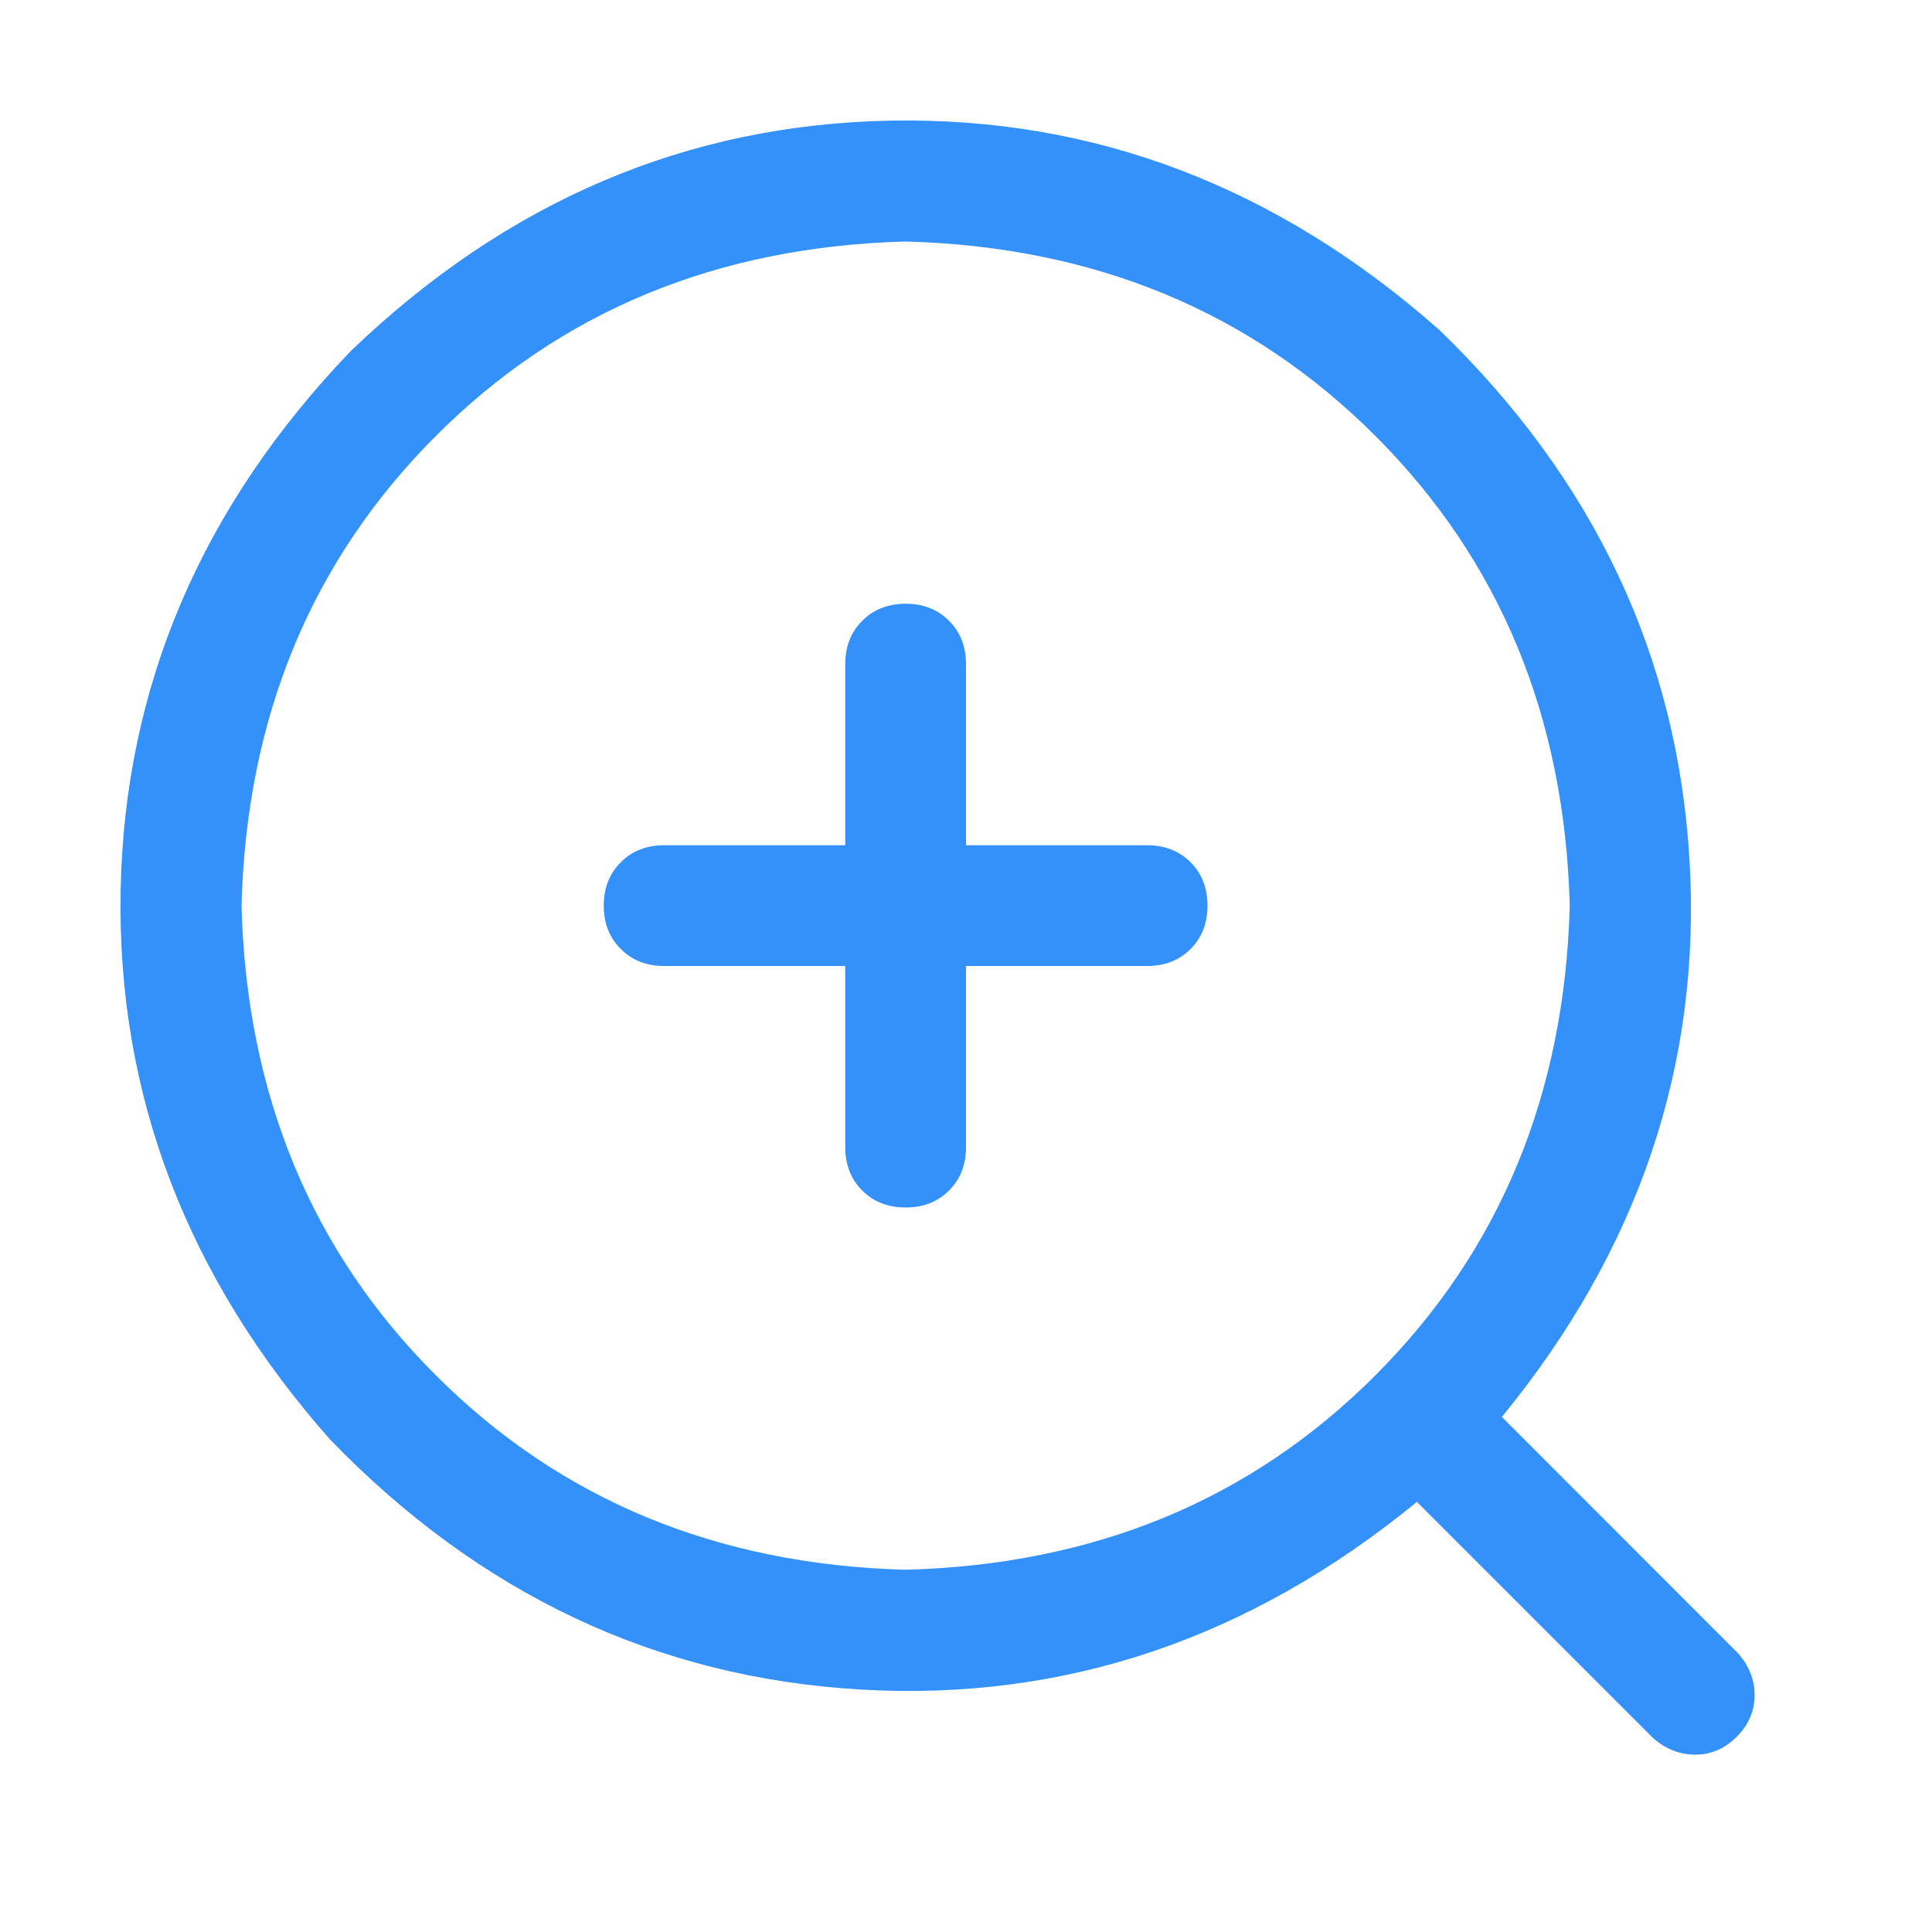 <svg width="16" height="16" viewBox="0 0 16 16" fill="none" xmlns="http://www.w3.org/2000/svg">
<g id="Outlined-zoom-in">
<path id="icon-color" d="M12.438 11.735L14.39 13.688C14.484 13.792 14.531 13.909 14.531 14.039C14.531 14.169 14.482 14.284 14.383 14.383C14.284 14.482 14.169 14.532 14.039 14.531C13.908 14.531 13.791 14.484 13.687 14.391L11.734 12.438C10.349 13.573 8.812 14.091 7.125 13.992C5.437 13.893 3.973 13.203 2.734 11.922C1.546 10.578 0.968 9.063 0.999 7.375C1.031 5.687 1.666 4.198 2.906 2.906C4.198 1.666 5.687 1.031 7.375 0.999C9.063 0.968 10.578 1.546 11.922 2.734C13.203 3.974 13.893 5.437 13.992 7.125C14.091 8.812 13.573 10.348 12.438 11.734L12.438 11.735ZM7.5 13C9.063 12.958 10.36 12.422 11.39 11.39C12.421 10.359 12.958 9.062 13 7.5C12.958 5.937 12.422 4.641 11.39 3.61C10.359 2.579 9.062 2.042 7.5 2C5.937 2.042 4.641 2.578 3.61 3.61C2.579 4.641 2.042 5.938 2 7.5C2.042 9.063 2.578 10.36 3.61 11.39C4.641 12.421 5.938 12.958 7.5 13ZM7 7V5.5C7 5.354 7.047 5.234 7.141 5.141C7.234 5.047 7.354 5 7.5 5C7.646 5 7.766 5.047 7.859 5.141C7.953 5.234 8 5.354 8 5.5V7H9.5C9.646 7 9.766 7.047 9.86 7.141C9.953 7.234 10 7.354 10 7.5C10 7.646 9.953 7.766 9.86 7.859C9.766 7.953 9.646 8 9.5 8H8V9.5C8 9.646 7.953 9.766 7.859 9.86C7.766 9.953 7.646 10 7.5 10C7.354 10 7.234 9.953 7.141 9.86C7.047 9.766 7 9.646 7 9.5V8H5.5C5.354 8 5.234 7.953 5.141 7.859C5.047 7.766 5 7.646 5 7.5C5 7.354 5.047 7.234 5.141 7.141C5.234 7.047 5.354 7 5.5 7H7Z" fill="#3491FA"/>
</g>
</svg>
